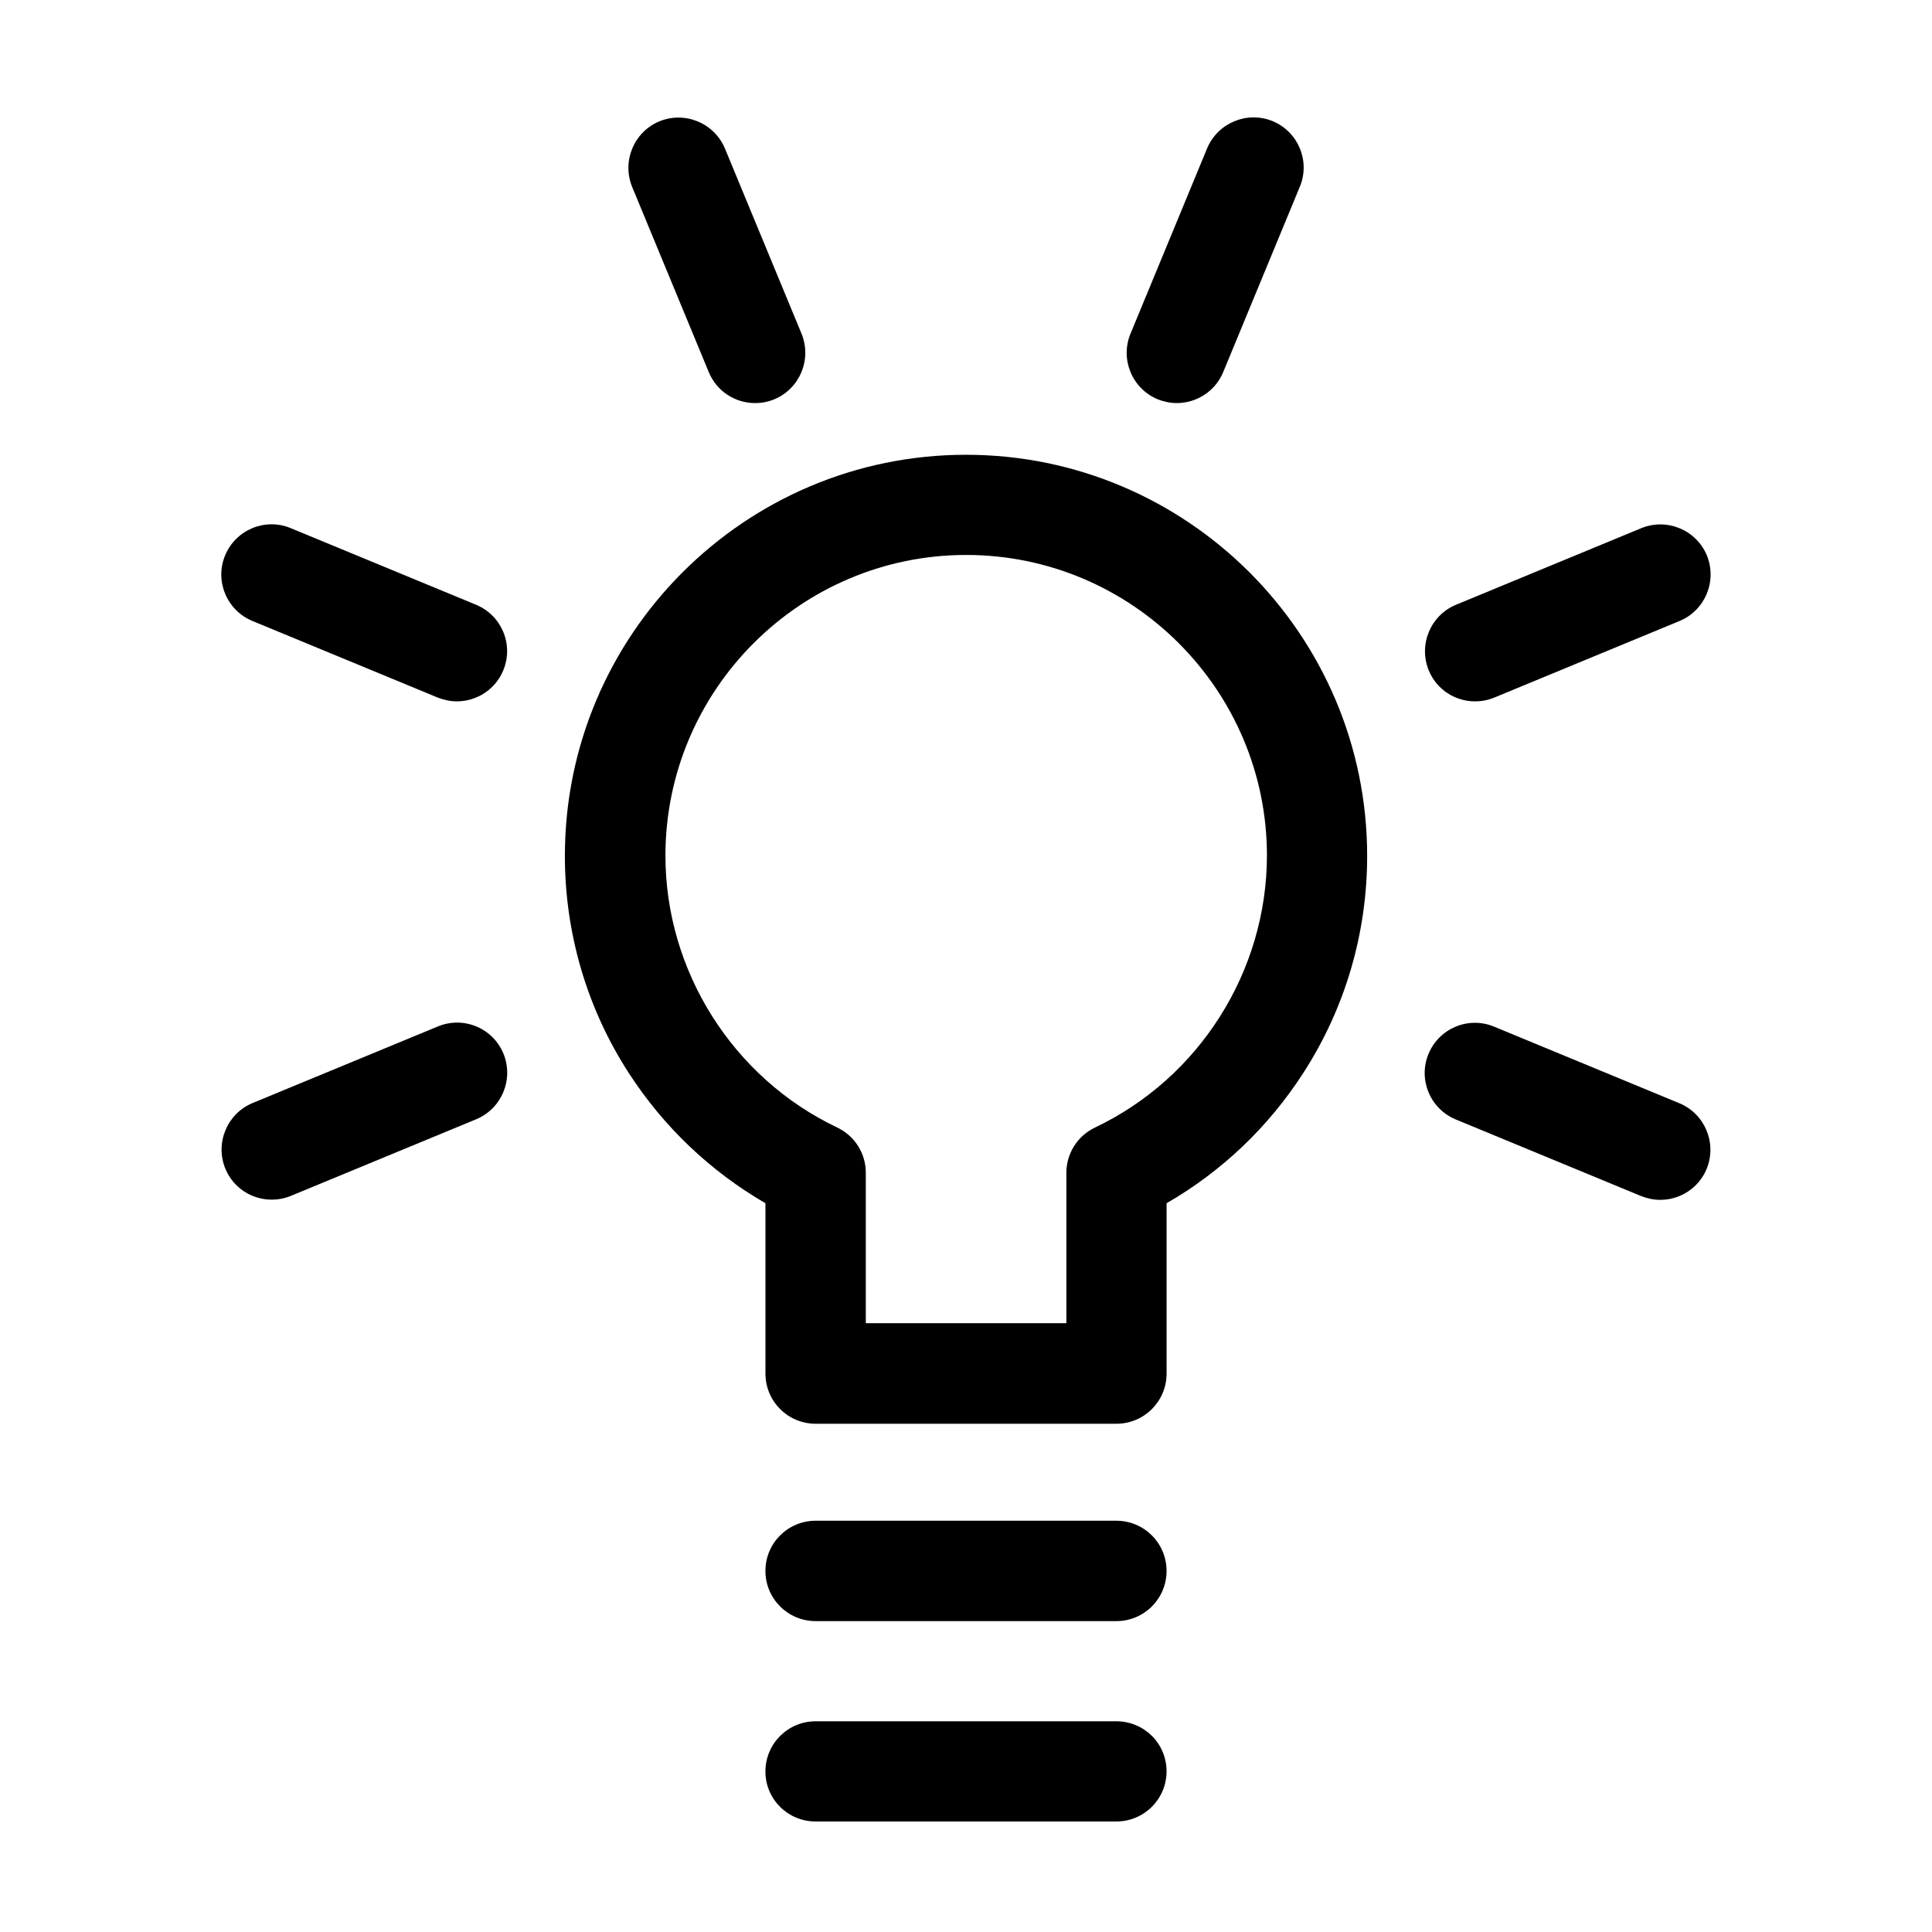 <?xml version="1.0" encoding="UTF-8"?>
<!-- Uploaded to: ICON Repo, www.iconrepo.com, Generator: ICON Repo Mixer Tools -->
<svg fill="#000000" width="800px" height="800px" version="1.1" viewBox="144 144 512 512" xmlns="http://www.w3.org/2000/svg">
 <g>
  <path d="m439.85 600.16h-79.703c-7.356 0-13.301 5.945-13.301 13.301 0 7.356 5.945 13.25 13.301 13.25h79.703c7.356 0 13.301-5.945 13.301-13.301 0-7.356-5.945-13.25-13.301-13.25z"/>
  <path d="m439.85 547.01h-79.703c-7.356 0-13.301 5.945-13.301 13.301s5.945 13.301 13.301 13.301h79.703c7.356 0 13.301-5.945 13.301-13.301s-5.945-13.301-13.301-13.301z"/>
  <path d="m400 264.52c-58.594 0-106.3 47.66-106.3 106.3 0 20.504 5.844 40.406 16.93 57.535 9.219 14.258 21.613 26.047 36.223 34.512v45.141c0 7.356 5.945 13.301 13.301 13.301h79.703c7.356 0 13.301-5.945 13.301-13.301v-45.141c14.609-8.414 27.004-20.203 36.223-34.512 11.082-17.129 16.93-37.031 16.93-57.535-0.004-58.645-47.715-106.3-106.3-106.3zm34.156 178.3c-4.637 2.215-7.559 6.902-7.559 11.992v39.852l-53.148-0.004v-39.852c0-5.141-2.922-9.773-7.559-11.992-27.66-13.148-45.543-41.465-45.543-72.043 0-43.934 35.77-79.703 79.703-79.703 43.934 0 79.703 35.77 79.703 79.703-0.051 30.633-17.887 58.895-45.598 72.047z"/>
  <path d="m331.83 242.61c2.117 5.141 7.055 8.211 12.293 8.211 1.664 0 3.375-0.301 5.09-1.008 6.75-2.82 9.977-10.578 7.203-17.383l-20.301-49.07c-2.82-6.75-10.578-9.977-17.383-7.203-6.75 2.82-9.977 10.578-7.203 17.383z"/>
  <path d="m450.78 249.81c1.664 0.656 3.375 1.008 5.09 1.008 5.188 0 10.176-3.074 12.293-8.211l20.305-49.121c2.82-6.75-0.402-14.559-7.203-17.383-6.754-2.769-14.562 0.453-17.383 7.254l-20.305 49.121c-2.769 6.754 0.453 14.512 7.203 17.332z"/>
  <path d="m534.92 329.87c1.664 0 3.375-0.301 5.09-1.008l49.121-20.305c6.75-2.82 9.977-10.578 7.203-17.383-2.82-6.75-10.578-9.977-17.383-7.203l-49.117 20.305c-6.75 2.82-9.977 10.578-7.203 17.383 2.113 5.141 7.051 8.211 12.289 8.211z"/>
  <path d="m260.04 416.02-49.121 20.305c-6.75 2.82-9.977 10.578-7.203 17.383 2.117 5.141 7.055 8.211 12.293 8.211 1.664 0 3.375-0.301 5.09-1.008l49.121-20.305c6.75-2.82 9.977-10.578 7.203-17.383-2.82-6.801-10.582-10.023-17.383-7.203z"/>
  <path d="m589.08 436.38-49.121-20.305c-6.801-2.82-14.559 0.402-17.383 7.203-2.82 6.75 0.402 14.559 7.203 17.383l49.121 20.305c1.664 0.656 3.375 1.008 5.09 1.008 5.188 0 10.176-3.074 12.293-8.211 2.773-6.805-0.453-14.562-7.203-17.383z"/>
  <path d="m270.17 304.27-49.121-20.305c-6.75-2.82-14.559 0.402-17.383 7.203-2.82 6.75 0.402 14.559 7.203 17.383l49.121 20.305c1.664 0.656 3.375 1.008 5.09 1.008 5.188 0 10.176-3.074 12.293-8.211 2.82-6.801-0.402-14.559-7.203-17.383z"/>
 </g>
</svg>